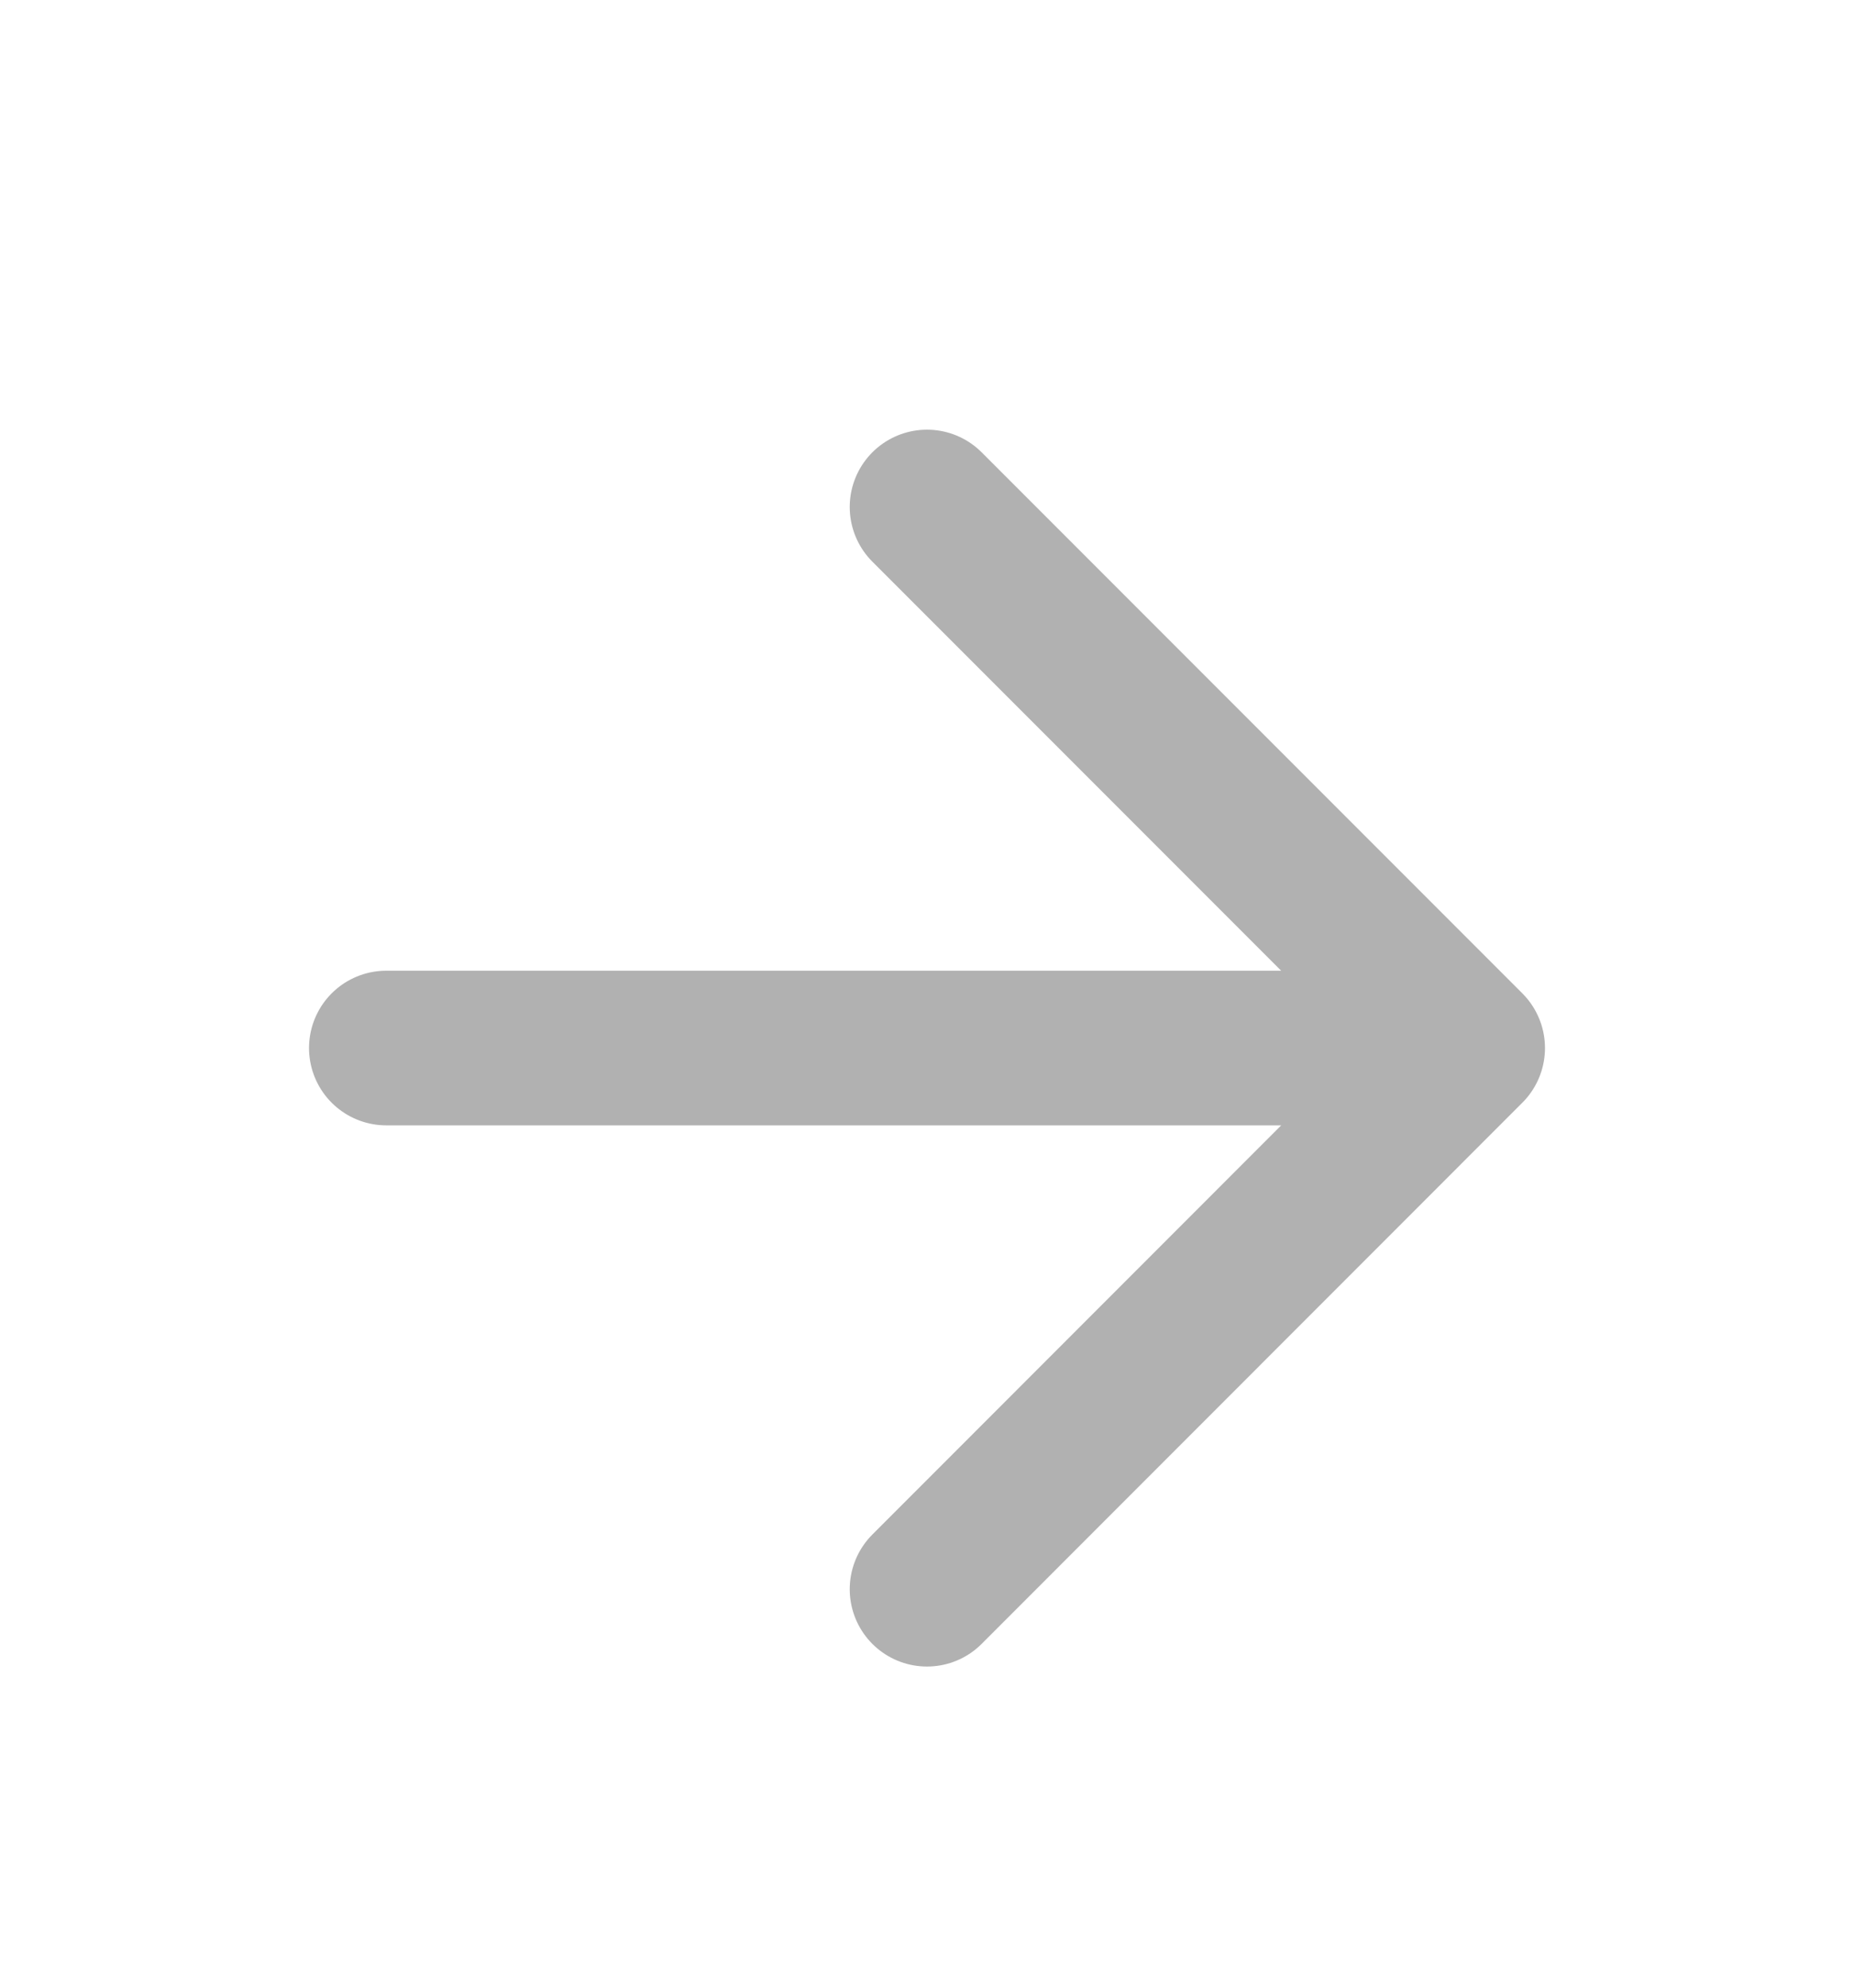 <svg width="14" height="15" viewBox="0 0 14 15" fill="none" xmlns="http://www.w3.org/2000/svg">
<path d="M2.917 7.909H11.083M11.083 7.909L7 3.826M11.083 7.909L7 11.993" stroke="#B1B1B1" stroke-width="1.167" stroke-linecap="round" stroke-linejoin="round"/>
</svg>
